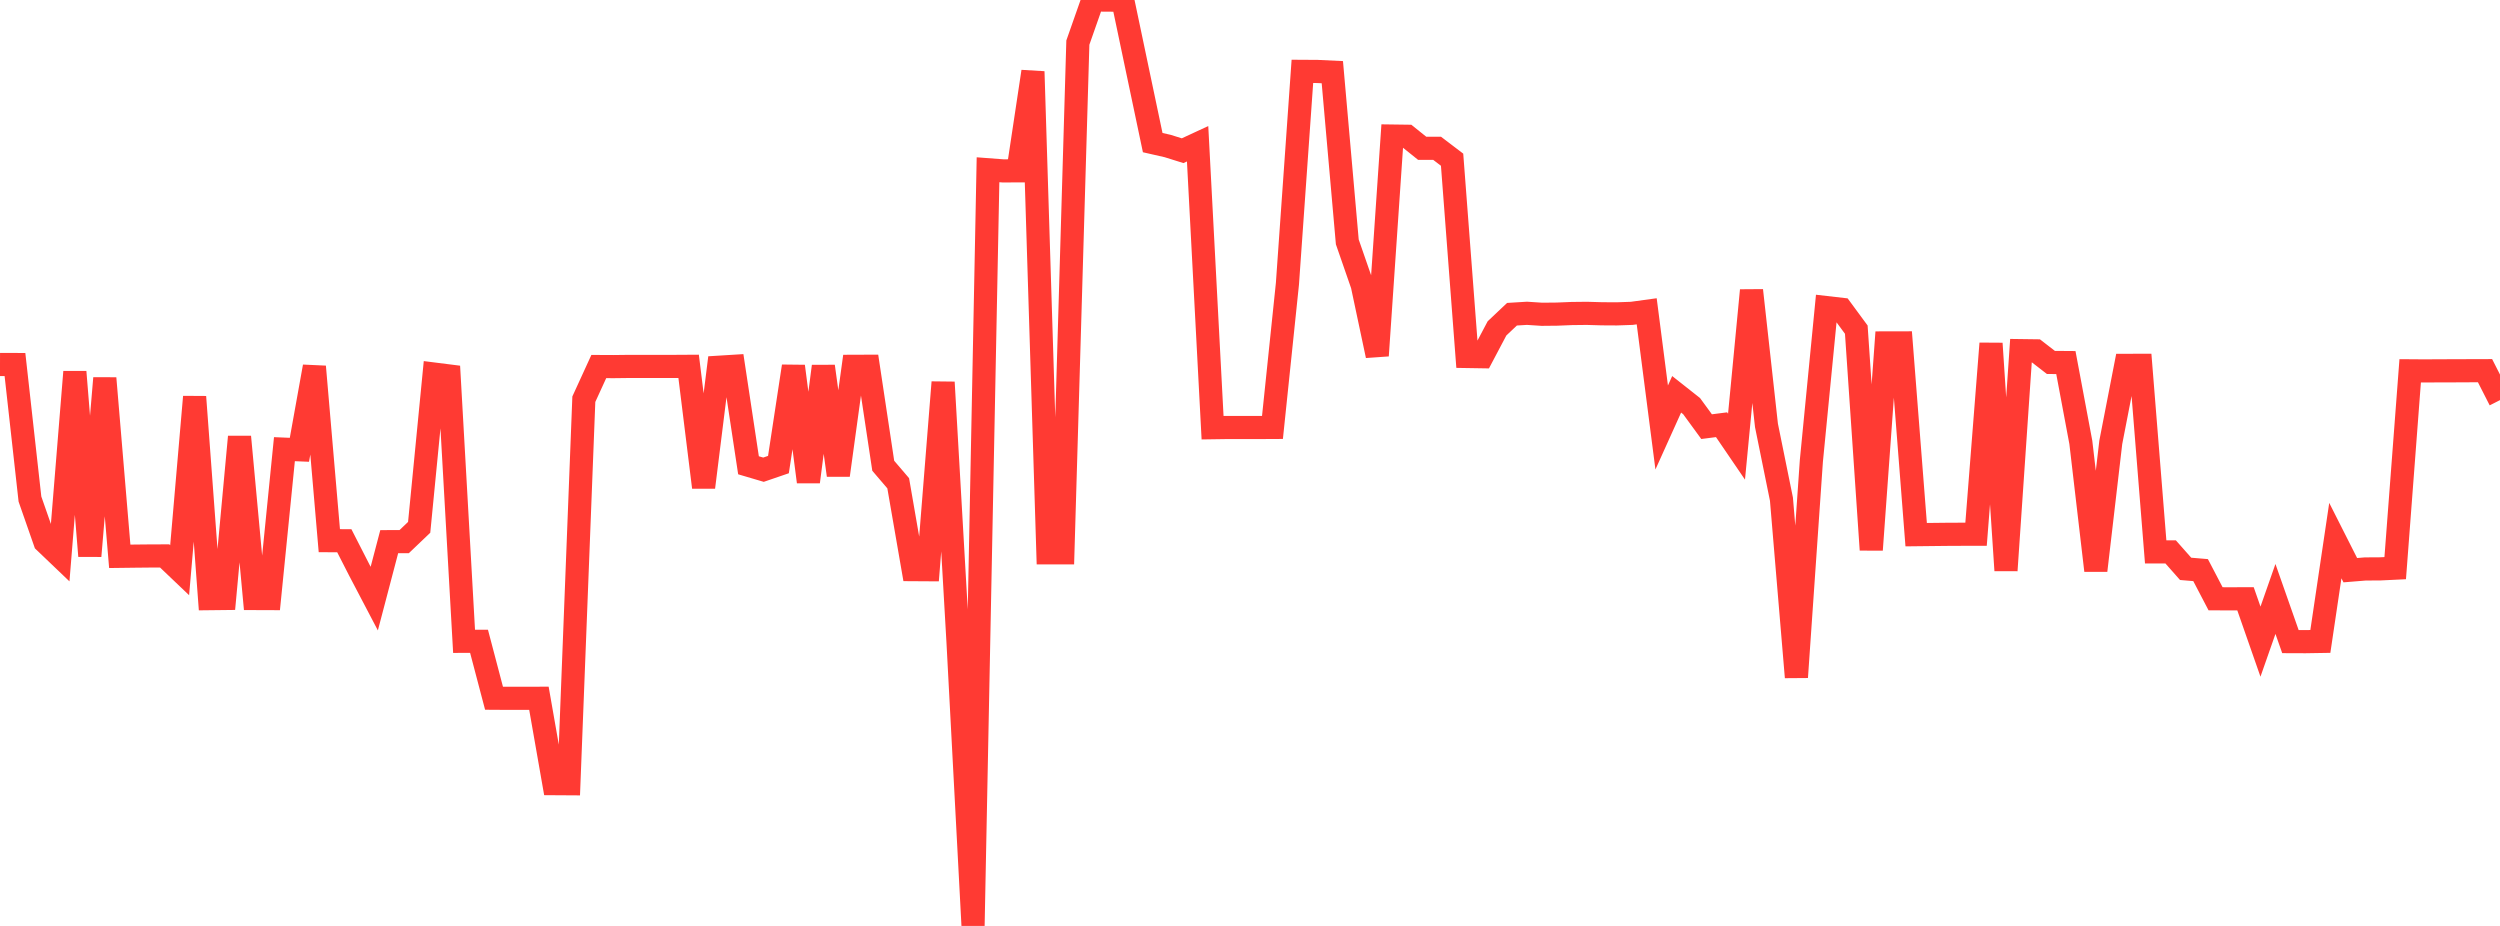 <?xml version="1.0" standalone="no"?>
<!DOCTYPE svg PUBLIC "-//W3C//DTD SVG 1.1//EN" "http://www.w3.org/Graphics/SVG/1.1/DTD/svg11.dtd">

<svg width="135" height="50" viewBox="0 0 135 50" preserveAspectRatio="none" 
  xmlns="http://www.w3.org/2000/svg"
  xmlns:xlink="http://www.w3.org/1999/xlink">


<polyline points="0.0, 19.683 0.808, 19.685 1.617, 26.949 2.425, 29.263 3.234, 30.036 4.042, 20.082 4.85, 30.024 5.659, 20.423 6.467, 30.041 7.275, 30.031 8.084, 30.023 8.892, 30.02 9.701, 30.791 10.509, 21.429 11.317, 32.327 12.126, 32.318 12.934, 23.588 13.743, 32.32 14.551, 32.323 15.359, 24.255 16.168, 24.289 16.976, 19.797 17.784, 29.196 18.593, 29.201 19.401, 30.782 20.21, 32.325 21.018, 29.25 21.826, 29.248 22.635, 28.476 23.443, 20.2 24.251, 20.302 25.06, 34.631 25.868, 34.63 26.677, 37.704 27.485, 37.709 28.293, 37.709 29.102, 37.707 29.91, 42.317 30.719, 42.322 31.527, 21.557 32.335, 19.793 33.144, 19.797 33.952, 19.787 34.76, 19.788 35.569, 19.788 36.377, 19.787 37.186, 19.782 37.994, 26.315 38.802, 19.831 39.611, 19.781 40.419, 25.125 41.228, 25.364 42.036, 25.087 42.844, 19.778 43.653, 26.02 44.461, 19.781 45.269, 25.661 46.078, 19.781 46.886, 19.778 47.695, 25.151 48.503, 26.096 49.311, 30.76 50.12, 30.765 50.928, 20.642 51.737, 34.738 52.545, 50.0 53.353, 9.167 54.162, 9.228 54.97, 9.225 55.778, 3.864 56.587, 29.853 57.395, 29.852 58.204, 2.301 59.012, 0.0 59.82, 0.005 60.629, 0.012 61.437, 3.858 62.246, 7.701 63.054, 7.885 63.862, 8.138 64.671, 7.762 65.479, 23.096 66.287, 23.084 67.096, 23.084 67.904, 23.085 68.713, 23.081 69.521, 15.325 70.329, 3.854 71.138, 3.859 71.946, 3.897 72.754, 13.063 73.563, 15.395 74.371, 19.204 75.18, 7.347 75.988, 7.358 76.796, 8.007 77.605, 8.009 78.413, 8.624 79.222, 19.25 80.03, 19.263 80.838, 17.733 81.647, 16.968 82.455, 16.918 83.263, 16.971 84.072, 16.963 84.88, 16.93 85.689, 16.921 86.497, 16.944 87.305, 16.949 88.114, 16.921 88.922, 16.81 89.731, 23.084 90.539, 21.293 91.347, 21.931 92.156, 23.039 92.964, 22.935 93.772, 24.12 94.581, 15.68 95.389, 22.971 96.198, 26.955 97.006, 36.57 97.814, 24.887 98.623, 16.609 99.431, 16.702 100.24, 17.801 101.048, 29.691 101.856, 18.518 102.665, 18.516 103.473, 28.872 104.281, 28.863 105.09, 28.854 105.898, 28.85 106.707, 28.848 107.515, 18.548 108.323, 30.804 109.132, 18.935 109.94, 18.946 110.749, 19.572 111.557, 19.578 112.365, 23.888 113.174, 30.81 113.982, 23.886 114.79, 19.729 115.599, 19.728 116.407, 29.803 117.216, 29.804 118.024, 30.718 118.832, 30.786 119.641, 32.334 120.449, 32.337 121.257, 32.334 122.066, 34.649 122.874, 32.343 123.683, 34.647 124.491, 34.65 125.299, 34.637 126.108, 29.192 126.916, 30.79 127.725, 30.724 128.533, 30.719 129.341, 30.68 130.15, 20.024 130.958, 20.03 131.766, 20.024 132.575, 20.023 133.383, 20.019 134.192, 20.017 135.0, 21.606" fill="none" stroke="#ff3a33" stroke-width="1.25"/>

</svg>